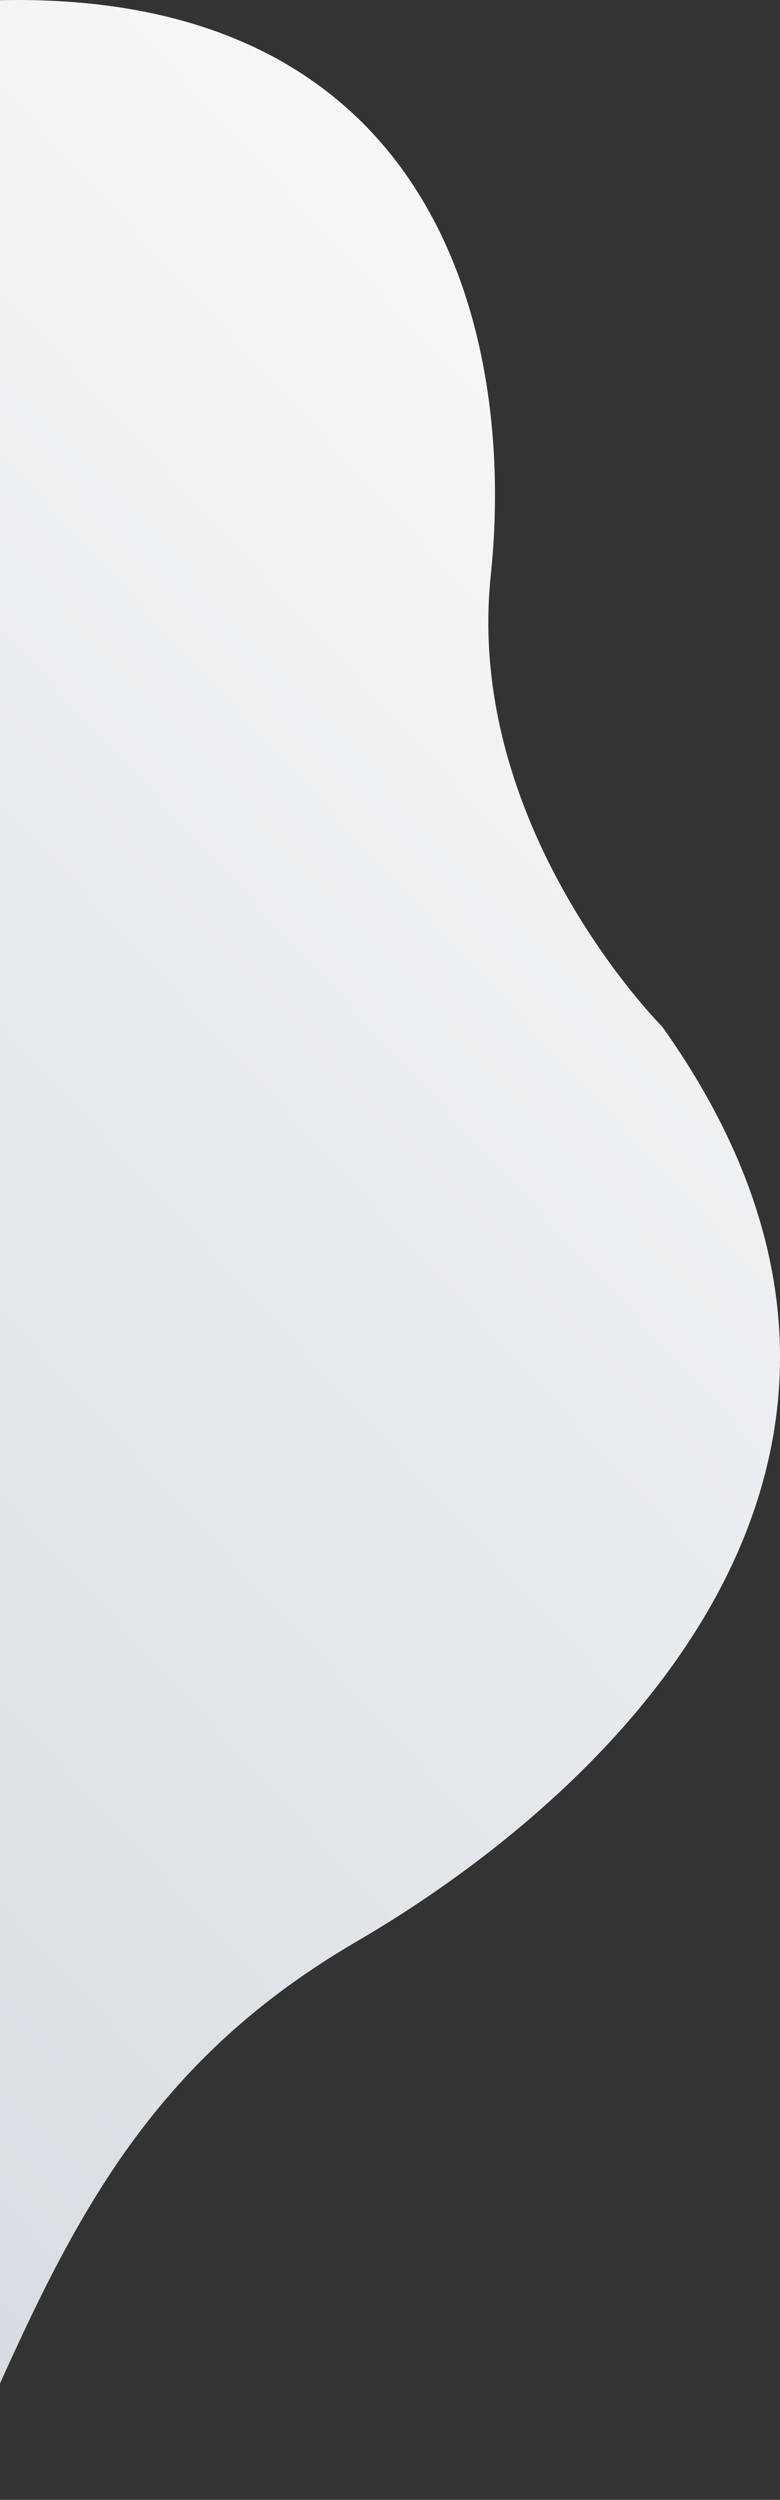 <svg viewBox="0 0 272 871" fill="none" xmlns="http://www.w3.org/2000/svg">
<rect x="0" y="0" width="272" height="871" fill="#333333" stroke="none"/>
<path fill-rule="evenodd" clip-rule="evenodd" d="M-18 357.744V871C18.676 788.873 42.252 724.318 124.298 676.502C219.995 620.731 334.862 503.61 230.953 357.744C230.953 357.744 161.912 288.667 171.137 200.534C180.362 112.401 149.607 -12.322 -18 0.985V357.744Z" fill="url(#paint0_linear_2002_106)"/>
<defs>
<linearGradient id="paint0_linear_2002_106" x1="236.079" y1="161.217" x2="-254.697" y2="615.032" gradientUnits="userSpaceOnUse">
<stop stop-color="#F6F7F8"/>
<stop offset="1" stop-color="#D5DBE1"/>
</linearGradient>
</defs>
</svg>

